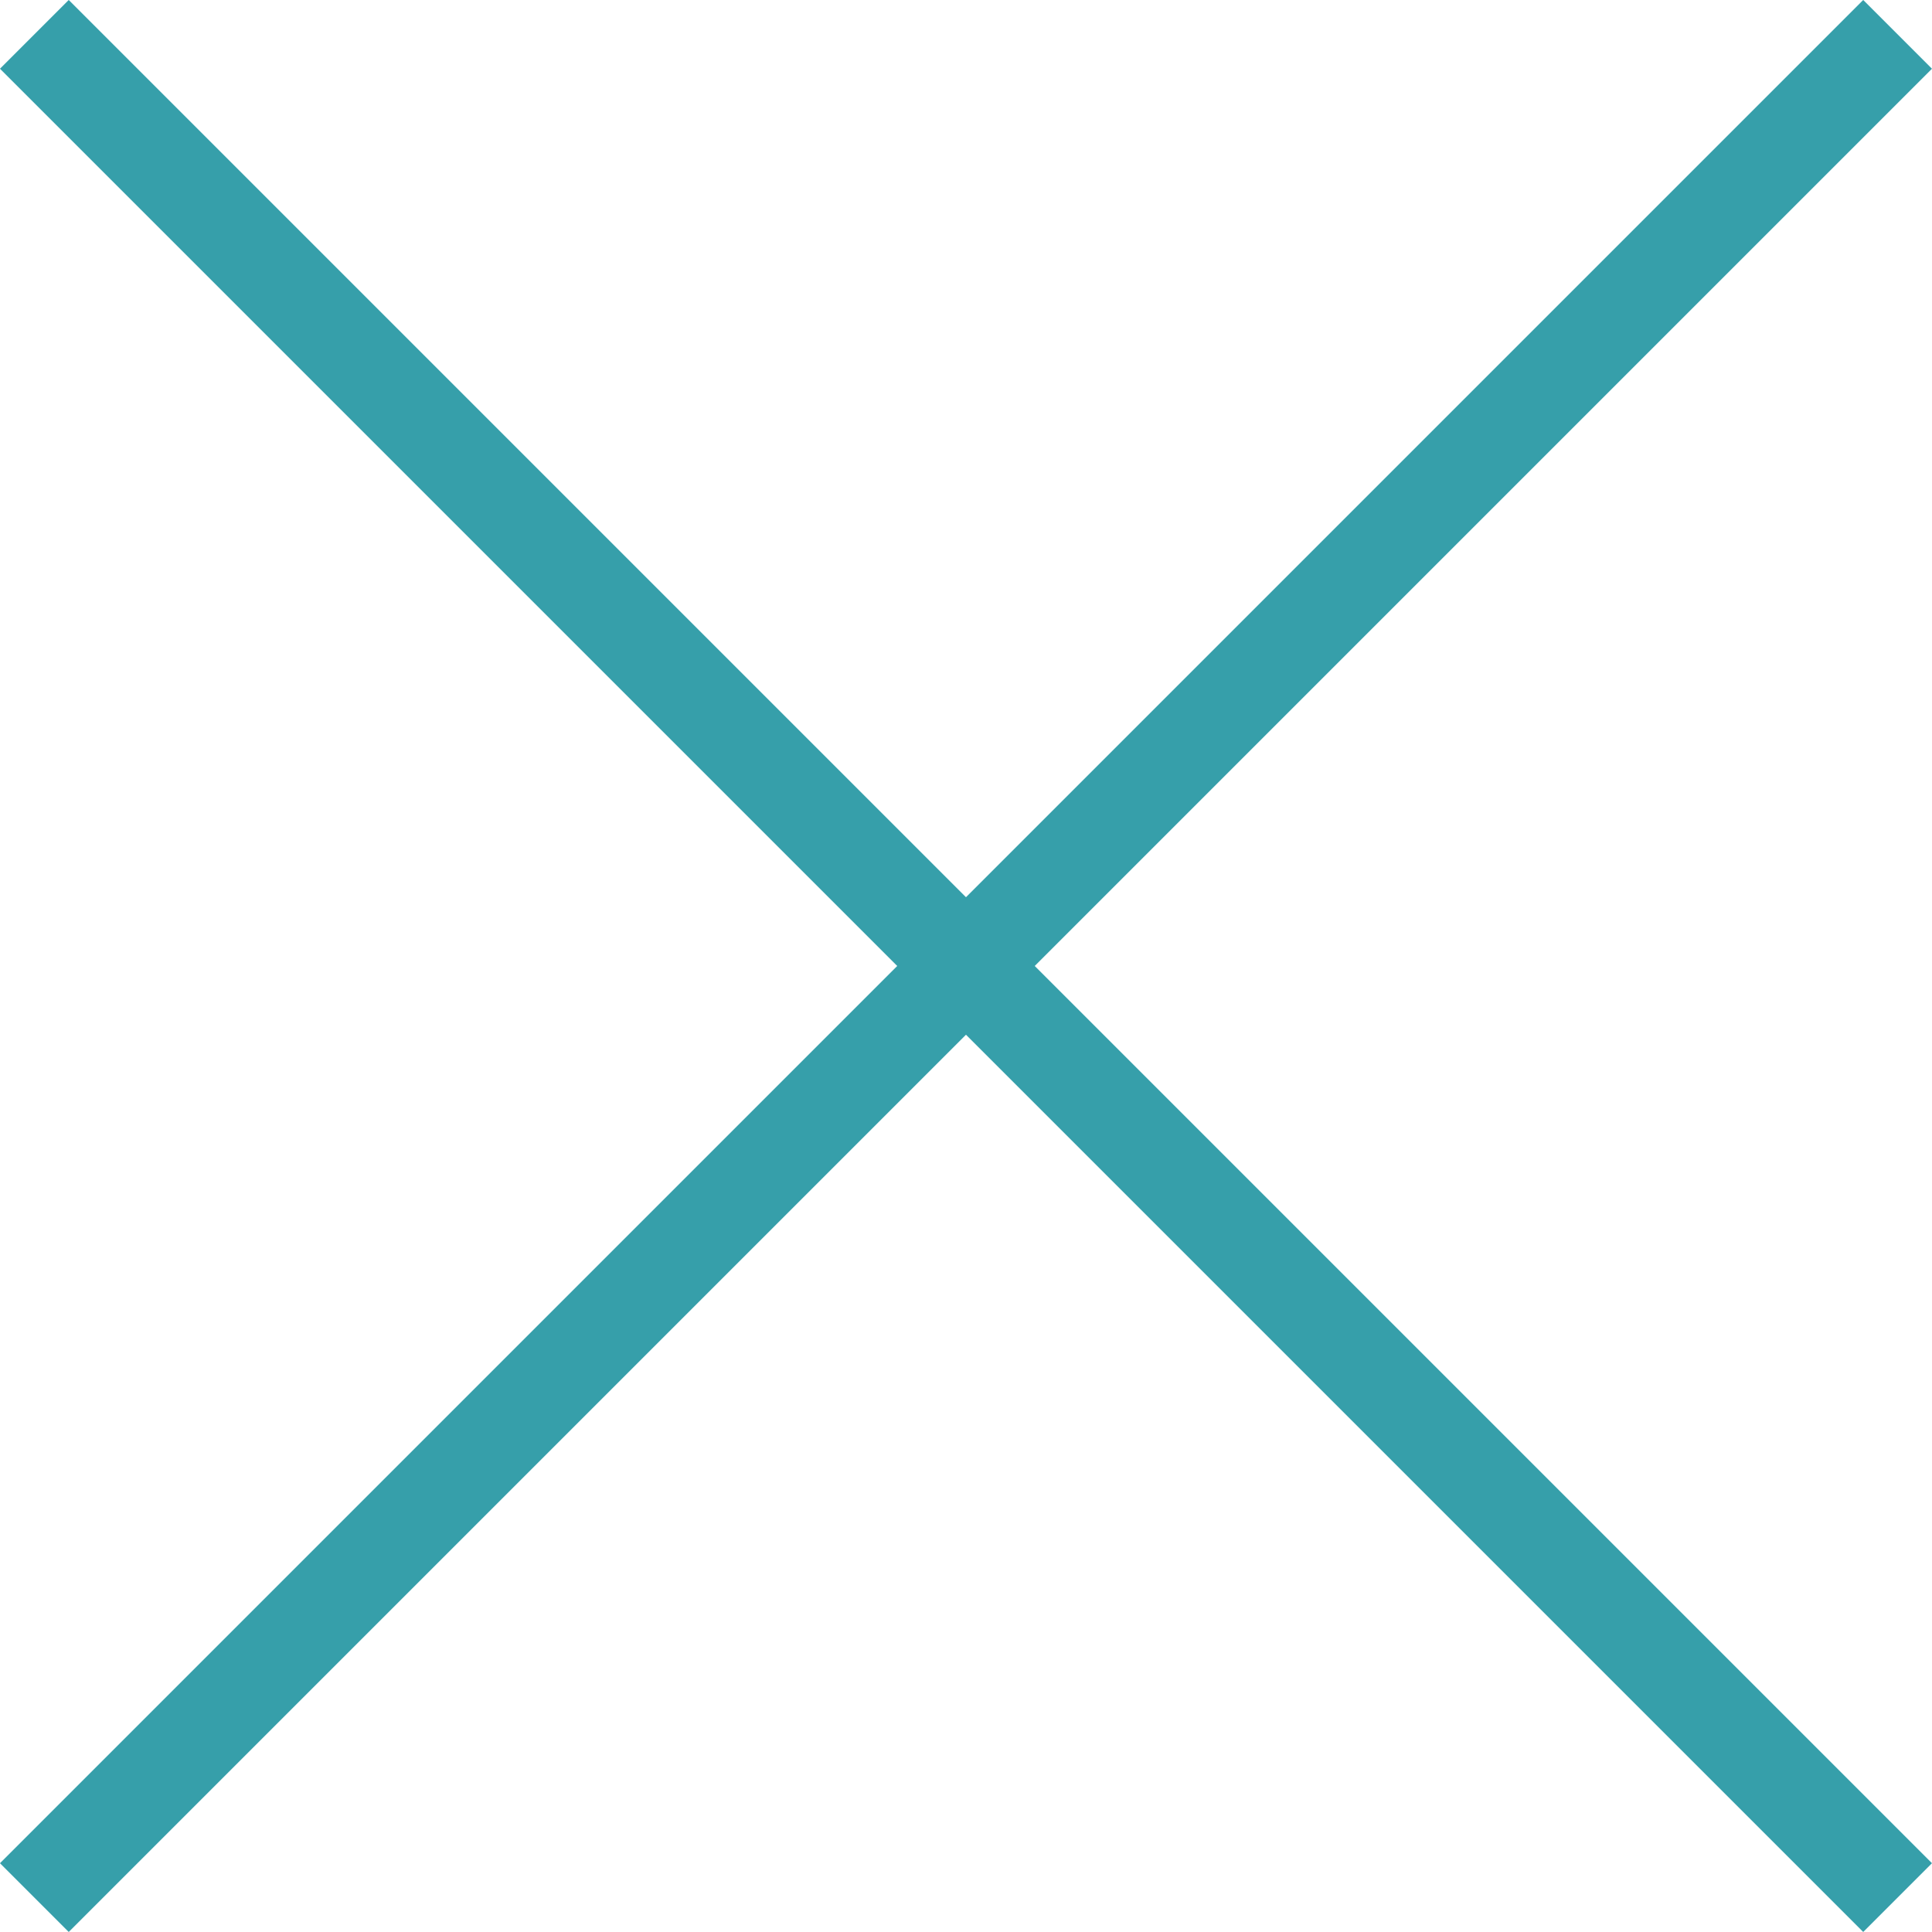 <svg xmlns="http://www.w3.org/2000/svg" width="33.181" height="33.181" viewBox="0 0 33.181 33.181">
  <g id="Group_632" data-name="Group 632" transform="translate(10920.09 10260.09)">
    <line id="Line_39" data-name="Line 39" x2="32" y2="32" transform="translate(-10919.5 -10259.5)" fill="none" stroke="#369faa" stroke-width="1.67"/>
    <line id="Line_40" data-name="Line 40" x1="32" y2="32" transform="translate(-10919.5 -10259.5)" fill="none" stroke="#369faa" stroke-width="1.67"/>
  </g>
</svg>

